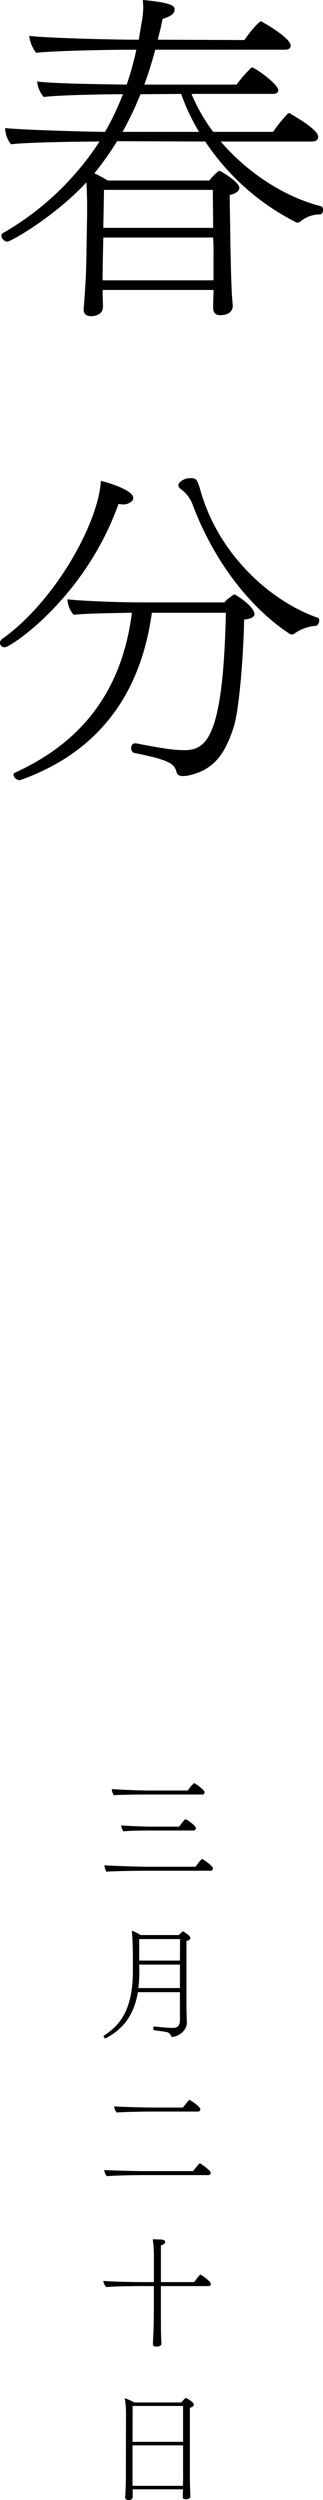 <svg xmlns="http://www.w3.org/2000/svg" viewBox="0 0 66.597 514.163"><title>syunbun_main</title><g id="レイヤー_2" data-name="レイヤー 2"><g id="レイヤー_1-2" data-name="レイヤー 1"><path d="M66.6,43.167c0,.426-.213.923-.568.923a6.378,6.378,0,0,0-4.047,1.42,1.183,1.183,0,0,1-.781.284A49.108,49.108,0,0,1,42.315,29.109L24.14,29.038a60.725,60.725,0,0,1-4.686,6.6,28.332,28.332,0,0,1,2.769,1.49H43.167a10.926,10.926,0,0,1,1.775-1.846c.142-.141.213-.141.284-.141.355,0,4.118,2.342,4.118,3.478,0,.5-.426,1.136-1.988,1.491l.142,9.372c0,.852.142,7.952.284,10.366,0,.781.213,2.839.213,3.053s0,1.917-2.627,1.917c-.923,0-1.42-.5-1.42-1.562,0-1.136.072-2.556.072-3.124v-.5H21.158v.71c0,.639.071,2.059.071,2.485v.284c0,1.49-1.491,1.917-2.415,1.917-1.207,0-1.562-.639-1.562-1.349v-.355c.143-.994.214-3.053.285-3.479,0-.923.213-2.343.284-7.456l.141-8.306V42.315c0-1.633-.07-3.336-.141-4.828C11.5,44.374,2.272,49.7,1.491,49.7A1.365,1.365,0,0,1,.284,48.421.506.506,0,0,1,.5,48,58.356,58.356,0,0,0,20.519,29.109c-3.479,0-14.981.142-18.247.568a5.507,5.507,0,0,1-1.207-3.195V26.34c3.337.355,14.98.71,20.59.781a55.481,55.481,0,0,0,3.692-7.738c-3.124,0-13.206.141-16.33.567A5.716,5.716,0,0,1,7.668,16.9v-.141c3.124.426,13.063.567,18.459.639a65.8,65.8,0,0,0,1.989-7.171H26.2c-3.053,0-15.407.213-18.744.638a7.031,7.031,0,0,1-1.42-3.337V7.384c3.621.426,16.756.78,21.939.78h.638c.142-.993.355-1.987.5-3.053a19.443,19.443,0,0,0,.427-3.621c0-.426-.072-.923-.072-1.49C35.642.567,36,1.277,36,1.987a.636.636,0,0,1-.072.356c-.142.638-1.065,1.136-2.414,1.561-.283,1.492-.638,2.911-.993,4.26l17.891.071c.284-.567,2.84-3.834,3.408-3.834a.618.618,0,0,1,.426.213c1.065.569,5.68,3.337,5.68,4.757,0,.427-.284.853-1.136.853H32.021c-.71,2.555-1.42,4.9-2.272,7.171H48.776a28.2,28.2,0,0,1,3.124-3.55c.639,0,5.467,3.478,5.467,4.685,0,.356-.213.782-1.065.782H39.476a37.048,37.048,0,0,0,4.472,7.809H56.3A31,31,0,0,1,59.213,23.5a.532.532,0,0,1,.852,0c.568.355,5.538,3.124,5.538,4.615,0,.5-.284.994-1.278.994H45.51C51.119,35.642,58.787,40.54,66.1,42.386A.716.716,0,0,1,66.6,43.167Zm-22.577,7.6-.072-1.917H21.3l-.071,3.408c-.071,2.84-.071,4.331-.071,5.395H44.02Zm-.143-11.715H21.441l-.141,7.81H43.948ZM37.345,19.312l-8.378.071a70.755,70.755,0,0,1-3.692,7.738H41.037A43.973,43.973,0,0,1,37.345,19.312Z"/><path d="M25.133,103.729c-.213,0-.425-.071-.71-.071C17.537,122.97,2.2,133.123.994,133.123A.915.915,0,0,1,0,132.2a.981.981,0,0,1,.426-.781C11.36,123.68,20.306,107.563,20.8,98.9c2.2.5,6.674,2.059,6.674,3.479a.6.6,0,0,1-.143.5A2.47,2.47,0,0,1,25.133,103.729Zm27.335,22.578c0,.568-.639.922-2.13,1.135-.142,7.314-.994,18.319-2.13,22.01-1.916,5.964-4.331,9.018-9.584,10.082a4.376,4.376,0,0,1-.924.071c-.781,0-1.136-.284-1.278-.709-.425-1.633-.852-2.486-8.733-4.047-.425-.072-.639-.569-.639-.995a.893.893,0,0,1,.782-.994h.142c6.176,1.207,8.235,1.42,10.081,1.42,4.686,0,7.952-3.052,8.52-28.258H31.311C28.9,143.56,19.6,154.99,4.118,160.457H3.976a1.452,1.452,0,0,1-1.207-1.064c0-.213.071-.356.355-.5,13.064-5.964,21.938-16.046,24.068-32.874-3.975.072-9.585.143-12,.427a5.16,5.16,0,0,1-1.278-3.053v-.142c2.84.354,11,.639,14.91.639H46.292a2.71,2.71,0,0,1,.78-.781l.5-.355a2.6,2.6,0,0,1,.71-.5C48.705,122.26,52.468,124.815,52.468,126.307Zm13.348,1.278c0,.5-.355,1.136-.71,1.136h-.142a8.669,8.669,0,0,0-4.331,1.633,1.009,1.009,0,0,1-.426.142,1.026,1.026,0,0,1-.5-.142c-8.094-5.325-15.62-14.839-20.093-26.838a6.893,6.893,0,0,0-2.413-2.982,1.04,1.04,0,0,1-.427-.781c0-.426.994-1.42,2.414-1.42,1.207,0,1.42.071,2.13,2.485,3.905,13.845,15.194,23.146,24.14,26.2A.562.562,0,0,1,65.816,127.585Z"/><path d="M43.9,384.264a.444.444,0,0,1-.475.475H29.774c-1.024,0-6.648.074-7.822.2a2.955,2.955,0,0,1-.426-1.324c1,.1,6.774.3,8.949.3h9.847c1.15-1.574,1.3-1.574,1.35-1.574a.346.346,0,0,1,.15.05C42.446,382.765,43.9,383.814,43.9,384.264Zm-1.725-15.671a.437.437,0,0,1-.449.474H30.2c-1.049,0-5.573.026-6.723.151a2.287,2.287,0,0,1-.425-1.275c1,.1,5.649.3,7.824.3h7.847a6.889,6.889,0,0,1,1.3-1.524.342.342,0,0,1,.15.05,9.122,9.122,0,0,1,1.925,1.574A.379.379,0,0,1,42.171,368.593Zm-1.8,7.4a.437.437,0,0,1-.45.475H30.649c-1.049,0-4.048.025-5.2.175a2.412,2.412,0,0,1-.45-1.225c1.024.075,4.149.25,6.348.25h5.6c.325-.45,1.1-1.524,1.3-1.524a.193.193,0,0,1,.125.049C38.847,374.441,40.372,375.466,40.372,375.991Z"/><path d="M39.247,398.594c0,.274-.3.474-.8.574v13.547c0,1.075.075,2.749.075,3.324,0,1.7-1.974,2.874-2.949,2.874a.291.291,0,0,1-.3-.2,1.28,1.28,0,0,0-1.049-.824c-.576-.1-1.55-.225-2.425-.35-.15-.025-.2-.176-.2-.351,0-.2.075-.424.225-.424h.025a36.316,36.316,0,0,0,3.749.3c.9,0,1.5-.375,1.5-1.549v-5.8H28.425c-.825,4.948-3.224,7.673-6.6,9.472-.025.025-.051.025-.1.025a.434.434,0,0,1-.351-.425.188.188,0,0,1,.1-.175C25,416.364,27.4,412.965,27.4,405.267c0-2.475,0-6.4-.225-8.2a7.425,7.425,0,0,1,1.775.9h7.923a5.376,5.376,0,0,1,.774-.726c.026-.024.051-.05.076-.05s.025.026.049.026C38.748,397.844,39.247,398.219,39.247,398.594ZM28.7,404.042l.025,1.6a25.956,25.956,0,0,1-.2,3.224H37.1v-4.824Zm0-5.249v4.424h8.4l.025-4.424Z"/><path d="M43.446,446.864a.437.437,0,0,1-.45.475H29.175c-1.05,0-6,.075-7.149.225a2.565,2.565,0,0,1-.549-1.275c1,.075,6.2.226,8.4.226h9.947c1.225-1.6,1.325-1.6,1.375-1.6a.342.342,0,0,1,.15.05C41.472,445.04,43.446,446.364,43.446,446.864ZM41.3,433.792a.438.438,0,0,1-.45.476H30.974c-1.05,0-5.748.075-6.9.2a2.374,2.374,0,0,1-.55-1.275c1,.1,5.949.25,8.148.25h6.049c.25-.349.9-1.149,1.249-1.524a.1.1,0,0,1,.1-.05C39.122,431.868,41.3,433.192,41.3,433.792Z"/><path d="M43.471,469.691a.437.437,0,0,1-.45.475H33.174v4.3c0,4.824.025,5.649.05,6.348.025.25.05.9.05,1.225,0,.4-.55.55-.85.575-.4,0-.9,0-.9-.55v-.049s.025-.451.05-1.05c.125-2.025.15-5.774.15-6.5v-4.3h-3c-1.05,0-5.674.051-6.824.2a2.433,2.433,0,0,1-.6-1.274c1.274.149,5.923.25,8.1.25h2.325v-4.4a28.022,28.022,0,0,0-.225-4.423c.3.025.675.025,1.05.049.825,0,1.5.026,1.5.55,0,.276-.3.5-.874.675v7.549h6.848c.075-.1.225-.3.45-.575.25-.375.725-.951.875-.951a.194.194,0,0,1,.125.051C41.921,468.117,43.471,469.241,43.471,469.691Z"/><path d="M39.972,494.543c0,.2-.175.45-.825.65v14.371c0,.3.05,2.8.075,3.049,0,.276.025.75.025.825,0,.2-.175.576-.975.576-.424,0-.574-.151-.574-.451,0-.125,0-.924.025-1.174v-.425H27.35v.825c0,.125.025.55.025.675a.736.736,0,0,1-.85.7c-.35,0-.724-.125-.724-.574v-.075c0-.026.05-.425.074-.875.025-.925.076-2.275.076-2.975l.025-13.472a18.682,18.682,0,0,0-.25-2.973,10.661,10.661,0,0,1,1.949.874H37.4c.525-.65.826-.925.925-.925S39.972,494.019,39.972,494.543Zm-2.224.275H27.35l-.025,7.373H37.748Zm0,8.1H27.325v8.323h10.4c0-.525.025-1.125.025-1.325Z"/></g></g></svg>